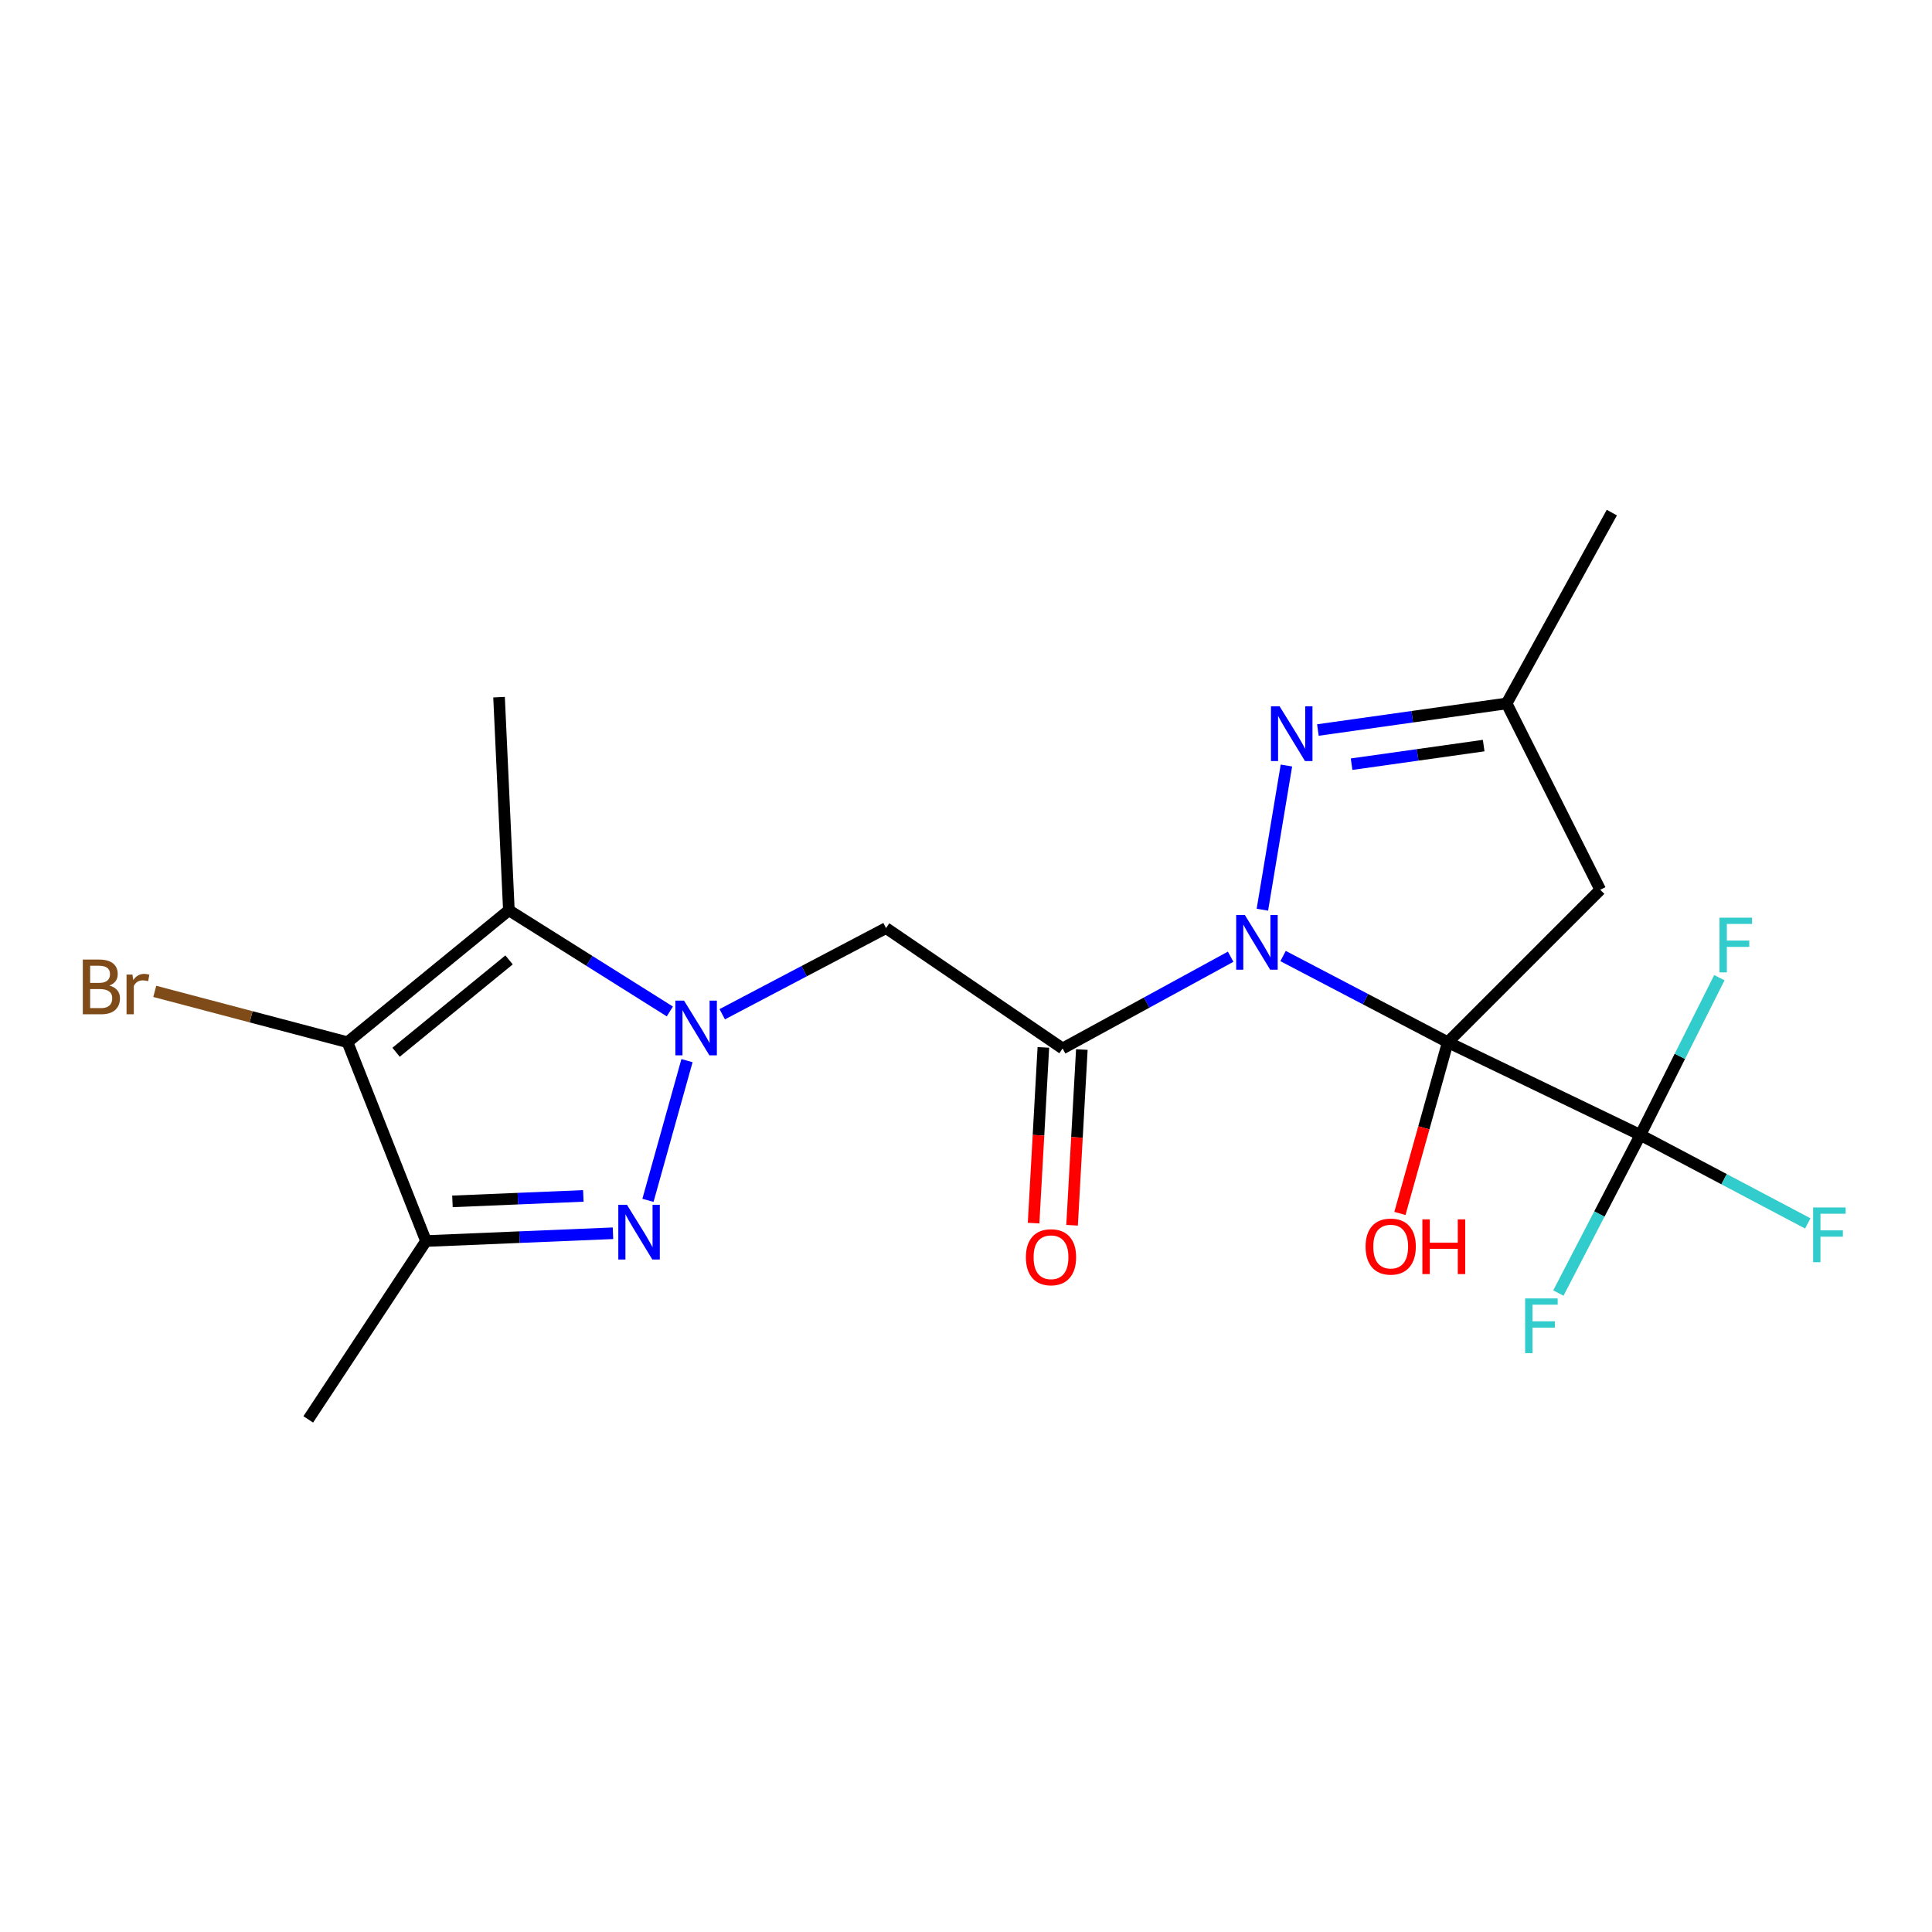 <?xml version='1.0' encoding='iso-8859-1'?>
<svg version='1.1' baseProfile='full'
              xmlns='http://www.w3.org/2000/svg'
                      xmlns:rdkit='http://www.rdkit.org/xml'
                      xmlns:xlink='http://www.w3.org/1999/xlink'
                  xml:space='preserve'
width='1000px' height='1000px' viewBox='0 0 1000 1000'>
<!-- END OF HEADER -->
<rect style='opacity:1.0;fill:#FFFFFF;stroke:none' width='1000' height='1000' x='0' y='0'> </rect>
<path class='bond-0' d='M 749.366,539.45 L 706.74,517.147' style='fill:none;fill-rule:evenodd;stroke:#000000;stroke-width:6px;stroke-linecap:butt;stroke-linejoin:miter;stroke-opacity:1' />
<path class='bond-0' d='M 706.74,517.147 L 664.114,494.844' style='fill:none;fill-rule:evenodd;stroke:#0000FF;stroke-width:6px;stroke-linecap:butt;stroke-linejoin:miter;stroke-opacity:1' />
<path class='bond-8' d='M 749.366,539.45 L 849.054,587.454' style='fill:none;fill-rule:evenodd;stroke:#000000;stroke-width:6px;stroke-linecap:butt;stroke-linejoin:miter;stroke-opacity:1' />
<path class='bond-10' d='M 749.366,539.45 L 828.288,460.539' style='fill:none;fill-rule:evenodd;stroke:#000000;stroke-width:6px;stroke-linecap:butt;stroke-linejoin:miter;stroke-opacity:1' />
<path class='bond-13' d='M 749.366,539.45 L 736.98,583.765' style='fill:none;fill-rule:evenodd;stroke:#000000;stroke-width:6px;stroke-linecap:butt;stroke-linejoin:miter;stroke-opacity:1' />
<path class='bond-13' d='M 736.98,583.765 L 724.593,628.08' style='fill:none;fill-rule:evenodd;stroke:#FF0000;stroke-width:6px;stroke-linecap:butt;stroke-linejoin:miter;stroke-opacity:1' />
<path class='bond-3' d='M 636.982,495.194 L 593.492,518.94' style='fill:none;fill-rule:evenodd;stroke:#0000FF;stroke-width:6px;stroke-linecap:butt;stroke-linejoin:miter;stroke-opacity:1' />
<path class='bond-3' d='M 593.492,518.94 L 550.002,542.685' style='fill:none;fill-rule:evenodd;stroke:#000000;stroke-width:6px;stroke-linecap:butt;stroke-linejoin:miter;stroke-opacity:1' />
<path class='bond-6' d='M 653.405,470.869 L 665.848,396.236' style='fill:none;fill-rule:evenodd;stroke:#0000FF;stroke-width:6px;stroke-linecap:butt;stroke-linejoin:miter;stroke-opacity:1' />
<path class='bond-1' d='M 373.828,524.971 L 416.221,502.673' style='fill:none;fill-rule:evenodd;stroke:#0000FF;stroke-width:6px;stroke-linecap:butt;stroke-linejoin:miter;stroke-opacity:1' />
<path class='bond-1' d='M 416.221,502.673 L 458.614,480.375' style='fill:none;fill-rule:evenodd;stroke:#000000;stroke-width:6px;stroke-linecap:butt;stroke-linejoin:miter;stroke-opacity:1' />
<path class='bond-2' d='M 355.588,548.984 L 335.381,621.299' style='fill:none;fill-rule:evenodd;stroke:#0000FF;stroke-width:6px;stroke-linecap:butt;stroke-linejoin:miter;stroke-opacity:1' />
<path class='bond-4' d='M 346.71,523.53 L 305.052,497.343' style='fill:none;fill-rule:evenodd;stroke:#0000FF;stroke-width:6px;stroke-linecap:butt;stroke-linejoin:miter;stroke-opacity:1' />
<path class='bond-4' d='M 305.052,497.343 L 263.394,471.155' style='fill:none;fill-rule:evenodd;stroke:#000000;stroke-width:6px;stroke-linecap:butt;stroke-linejoin:miter;stroke-opacity:1' />
<path class='bond-7' d='M 317.28,638.326 L 268.889,640.344' style='fill:none;fill-rule:evenodd;stroke:#0000FF;stroke-width:6px;stroke-linecap:butt;stroke-linejoin:miter;stroke-opacity:1' />
<path class='bond-7' d='M 268.889,640.344 L 220.498,642.362' style='fill:none;fill-rule:evenodd;stroke:#000000;stroke-width:6px;stroke-linecap:butt;stroke-linejoin:miter;stroke-opacity:1' />
<path class='bond-7' d='M 301.932,619.002 L 268.058,620.415' style='fill:none;fill-rule:evenodd;stroke:#0000FF;stroke-width:6px;stroke-linecap:butt;stroke-linejoin:miter;stroke-opacity:1' />
<path class='bond-7' d='M 268.058,620.415 L 234.184,621.828' style='fill:none;fill-rule:evenodd;stroke:#000000;stroke-width:6px;stroke-linecap:butt;stroke-linejoin:miter;stroke-opacity:1' />
<path class='bond-9' d='M 550.002,542.685 L 458.614,480.375' style='fill:none;fill-rule:evenodd;stroke:#000000;stroke-width:6px;stroke-linecap:butt;stroke-linejoin:miter;stroke-opacity:1' />
<path class='bond-12' d='M 540.044,542.131 L 537.515,587.608' style='fill:none;fill-rule:evenodd;stroke:#000000;stroke-width:6px;stroke-linecap:butt;stroke-linejoin:miter;stroke-opacity:1' />
<path class='bond-12' d='M 537.515,587.608 L 534.985,633.084' style='fill:none;fill-rule:evenodd;stroke:#FF0000;stroke-width:6px;stroke-linecap:butt;stroke-linejoin:miter;stroke-opacity:1' />
<path class='bond-12' d='M 559.96,543.239 L 557.43,588.716' style='fill:none;fill-rule:evenodd;stroke:#000000;stroke-width:6px;stroke-linecap:butt;stroke-linejoin:miter;stroke-opacity:1' />
<path class='bond-12' d='M 557.43,588.716 L 554.901,634.192' style='fill:none;fill-rule:evenodd;stroke:#FF0000;stroke-width:6px;stroke-linecap:butt;stroke-linejoin:miter;stroke-opacity:1' />
<path class='bond-5' d='M 263.394,471.155 L 179.852,539.45' style='fill:none;fill-rule:evenodd;stroke:#000000;stroke-width:6px;stroke-linecap:butt;stroke-linejoin:miter;stroke-opacity:1' />
<path class='bond-5' d='M 263.487,496.842 L 205.008,544.648' style='fill:none;fill-rule:evenodd;stroke:#000000;stroke-width:6px;stroke-linecap:butt;stroke-linejoin:miter;stroke-opacity:1' />
<path class='bond-18' d='M 263.394,471.155 L 258.308,360.852' style='fill:none;fill-rule:evenodd;stroke:#000000;stroke-width:6px;stroke-linecap:butt;stroke-linejoin:miter;stroke-opacity:1' />
<path class='bond-14' d='M 179.852,539.45 L 129.977,526.292' style='fill:none;fill-rule:evenodd;stroke:#000000;stroke-width:6px;stroke-linecap:butt;stroke-linejoin:miter;stroke-opacity:1' />
<path class='bond-14' d='M 129.977,526.292 L 80.103,513.134' style='fill:none;fill-rule:evenodd;stroke:#7F4C19;stroke-width:6px;stroke-linecap:butt;stroke-linejoin:miter;stroke-opacity:1' />
<path class='bond-22' d='M 179.852,539.45 L 220.498,642.362' style='fill:none;fill-rule:evenodd;stroke:#000000;stroke-width:6px;stroke-linecap:butt;stroke-linejoin:miter;stroke-opacity:1' />
<path class='bond-21' d='M 682.142,377.859 L 730.98,370.979' style='fill:none;fill-rule:evenodd;stroke:#0000FF;stroke-width:6px;stroke-linecap:butt;stroke-linejoin:miter;stroke-opacity:1' />
<path class='bond-21' d='M 730.98,370.979 L 779.818,364.098' style='fill:none;fill-rule:evenodd;stroke:#000000;stroke-width:6px;stroke-linecap:butt;stroke-linejoin:miter;stroke-opacity:1' />
<path class='bond-21' d='M 699.576,395.546 L 733.763,390.73' style='fill:none;fill-rule:evenodd;stroke:#0000FF;stroke-width:6px;stroke-linecap:butt;stroke-linejoin:miter;stroke-opacity:1' />
<path class='bond-21' d='M 733.763,390.73 L 767.949,385.914' style='fill:none;fill-rule:evenodd;stroke:#000000;stroke-width:6px;stroke-linecap:butt;stroke-linejoin:miter;stroke-opacity:1' />
<path class='bond-19' d='M 220.498,642.362 L 159.551,734.681' style='fill:none;fill-rule:evenodd;stroke:#000000;stroke-width:6px;stroke-linecap:butt;stroke-linejoin:miter;stroke-opacity:1' />
<path class='bond-15' d='M 849.054,587.454 L 827.833,628.367' style='fill:none;fill-rule:evenodd;stroke:#000000;stroke-width:6px;stroke-linecap:butt;stroke-linejoin:miter;stroke-opacity:1' />
<path class='bond-15' d='M 827.833,628.367 L 806.612,669.28' style='fill:none;fill-rule:evenodd;stroke:#33CCCC;stroke-width:6px;stroke-linecap:butt;stroke-linejoin:miter;stroke-opacity:1' />
<path class='bond-16' d='M 849.054,587.454 L 892.38,610.346' style='fill:none;fill-rule:evenodd;stroke:#000000;stroke-width:6px;stroke-linecap:butt;stroke-linejoin:miter;stroke-opacity:1' />
<path class='bond-16' d='M 892.38,610.346 L 935.705,633.238' style='fill:none;fill-rule:evenodd;stroke:#33CCCC;stroke-width:6px;stroke-linecap:butt;stroke-linejoin:miter;stroke-opacity:1' />
<path class='bond-17' d='M 849.054,587.454 L 869.496,546.758' style='fill:none;fill-rule:evenodd;stroke:#000000;stroke-width:6px;stroke-linecap:butt;stroke-linejoin:miter;stroke-opacity:1' />
<path class='bond-17' d='M 869.496,546.758 L 889.938,506.062' style='fill:none;fill-rule:evenodd;stroke:#33CCCC;stroke-width:6px;stroke-linecap:butt;stroke-linejoin:miter;stroke-opacity:1' />
<path class='bond-11' d='M 828.288,460.539 L 779.818,364.098' style='fill:none;fill-rule:evenodd;stroke:#000000;stroke-width:6px;stroke-linecap:butt;stroke-linejoin:miter;stroke-opacity:1' />
<path class='bond-20' d='M 779.818,364.098 L 834.283,265.319' style='fill:none;fill-rule:evenodd;stroke:#000000;stroke-width:6px;stroke-linecap:butt;stroke-linejoin:miter;stroke-opacity:1' />
<path  class='atom-1' d='M 644.327 473.606
L 653.607 488.606
Q 654.527 490.086, 656.007 492.766
Q 657.487 495.446, 657.567 495.606
L 657.567 473.606
L 661.327 473.606
L 661.327 501.926
L 657.447 501.926
L 647.487 485.526
Q 646.327 483.606, 645.087 481.406
Q 643.887 479.206, 643.527 478.526
L 643.527 501.926
L 639.847 501.926
L 639.847 473.606
L 644.327 473.606
' fill='#0000FF'/>
<path  class='atom-2' d='M 354.051 517.92
L 363.331 532.92
Q 364.251 534.4, 365.731 537.08
Q 367.211 539.76, 367.291 539.92
L 367.291 517.92
L 371.051 517.92
L 371.051 546.24
L 367.171 546.24
L 357.211 529.84
Q 356.051 527.92, 354.811 525.72
Q 353.611 523.52, 353.251 522.84
L 353.251 546.24
L 349.571 546.24
L 349.571 517.92
L 354.051 517.92
' fill='#0000FF'/>
<path  class='atom-3' d='M 324.52 623.603
L 333.8 638.603
Q 334.72 640.083, 336.2 642.763
Q 337.68 645.443, 337.76 645.603
L 337.76 623.603
L 341.52 623.603
L 341.52 651.923
L 337.64 651.923
L 327.68 635.523
Q 326.52 633.603, 325.28 631.403
Q 324.08 629.203, 323.72 628.523
L 323.72 651.923
L 320.04 651.923
L 320.04 623.603
L 324.52 623.603
' fill='#0000FF'/>
<path  class='atom-7' d='M 662.334 365.607
L 671.614 380.607
Q 672.534 382.087, 674.014 384.767
Q 675.494 387.447, 675.574 387.607
L 675.574 365.607
L 679.334 365.607
L 679.334 393.927
L 675.454 393.927
L 665.494 377.527
Q 664.334 375.607, 663.094 373.407
Q 661.894 371.207, 661.534 370.527
L 661.534 393.927
L 657.854 393.927
L 657.854 365.607
L 662.334 365.607
' fill='#0000FF'/>
<path  class='atom-13' d='M 530.996 650.742
Q 530.996 643.942, 534.356 640.142
Q 537.716 636.342, 543.996 636.342
Q 550.276 636.342, 553.636 640.142
Q 556.996 643.942, 556.996 650.742
Q 556.996 657.622, 553.596 661.542
Q 550.196 665.422, 543.996 665.422
Q 537.756 665.422, 534.356 661.542
Q 530.996 657.662, 530.996 650.742
M 543.996 662.222
Q 548.316 662.222, 550.636 659.342
Q 552.996 656.422, 552.996 650.742
Q 552.996 645.182, 550.636 642.382
Q 548.316 639.542, 543.996 639.542
Q 539.676 639.542, 537.316 642.342
Q 534.996 645.142, 534.996 650.742
Q 534.996 656.462, 537.316 659.342
Q 539.676 662.222, 543.996 662.222
' fill='#FF0000'/>
<path  class='atom-14' d='M 706.823 645.223
Q 706.823 638.423, 710.183 634.623
Q 713.543 630.823, 719.823 630.823
Q 726.103 630.823, 729.463 634.623
Q 732.823 638.423, 732.823 645.223
Q 732.823 652.103, 729.423 656.023
Q 726.023 659.903, 719.823 659.903
Q 713.583 659.903, 710.183 656.023
Q 706.823 652.143, 706.823 645.223
M 719.823 656.703
Q 724.143 656.703, 726.463 653.823
Q 728.823 650.903, 728.823 645.223
Q 728.823 639.663, 726.463 636.863
Q 724.143 634.023, 719.823 634.023
Q 715.503 634.023, 713.143 636.823
Q 710.823 639.623, 710.823 645.223
Q 710.823 650.943, 713.143 653.823
Q 715.503 656.703, 719.823 656.703
' fill='#FF0000'/>
<path  class='atom-14' d='M 736.223 631.143
L 740.063 631.143
L 740.063 643.183
L 754.543 643.183
L 754.543 631.143
L 758.383 631.143
L 758.383 659.463
L 754.543 659.463
L 754.543 646.383
L 740.063 646.383
L 740.063 659.463
L 736.223 659.463
L 736.223 631.143
' fill='#FF0000'/>
<path  class='atom-15' d='M 56.619 510.118
Q 59.339 510.878, 60.699 512.558
Q 62.099 514.198, 62.099 516.638
Q 62.099 520.558, 59.579 522.798
Q 57.099 524.998, 52.379 524.998
L 42.859 524.998
L 42.859 496.678
L 51.219 496.678
Q 56.059 496.678, 58.499 498.638
Q 60.939 500.598, 60.939 504.198
Q 60.939 508.478, 56.619 510.118
M 46.659 499.878
L 46.659 508.758
L 51.219 508.758
Q 54.019 508.758, 55.459 507.638
Q 56.939 506.478, 56.939 504.198
Q 56.939 499.878, 51.219 499.878
L 46.659 499.878
M 52.379 521.798
Q 55.139 521.798, 56.619 520.478
Q 58.099 519.158, 58.099 516.638
Q 58.099 514.318, 56.459 513.158
Q 54.859 511.958, 51.779 511.958
L 46.659 511.958
L 46.659 521.798
L 52.379 521.798
' fill='#7F4C19'/>
<path  class='atom-15' d='M 68.539 504.438
L 68.979 507.278
Q 71.139 504.078, 74.659 504.078
Q 75.779 504.078, 77.299 504.478
L 76.699 507.838
Q 74.979 507.438, 74.019 507.438
Q 72.339 507.438, 71.219 508.118
Q 70.139 508.758, 69.259 510.318
L 69.259 524.998
L 65.499 524.998
L 65.499 504.438
L 68.539 504.438
' fill='#7F4C19'/>
<path  class='atom-16' d='M 789.405 672.062
L 806.245 672.062
L 806.245 675.302
L 793.205 675.302
L 793.205 683.902
L 804.805 683.902
L 804.805 687.182
L 793.205 687.182
L 793.205 700.382
L 789.405 700.382
L 789.405 672.062
' fill='#33CCCC'/>
<path  class='atom-17' d='M 938.471 624.988
L 955.311 624.988
L 955.311 628.228
L 942.271 628.228
L 942.271 636.828
L 953.871 636.828
L 953.871 640.108
L 942.271 640.108
L 942.271 653.308
L 938.471 653.308
L 938.471 624.988
' fill='#33CCCC'/>
<path  class='atom-18' d='M 890.013 474.991
L 906.853 474.991
L 906.853 478.231
L 893.813 478.231
L 893.813 486.831
L 905.413 486.831
L 905.413 490.111
L 893.813 490.111
L 893.813 503.311
L 890.013 503.311
L 890.013 474.991
' fill='#33CCCC'/>
</svg>
